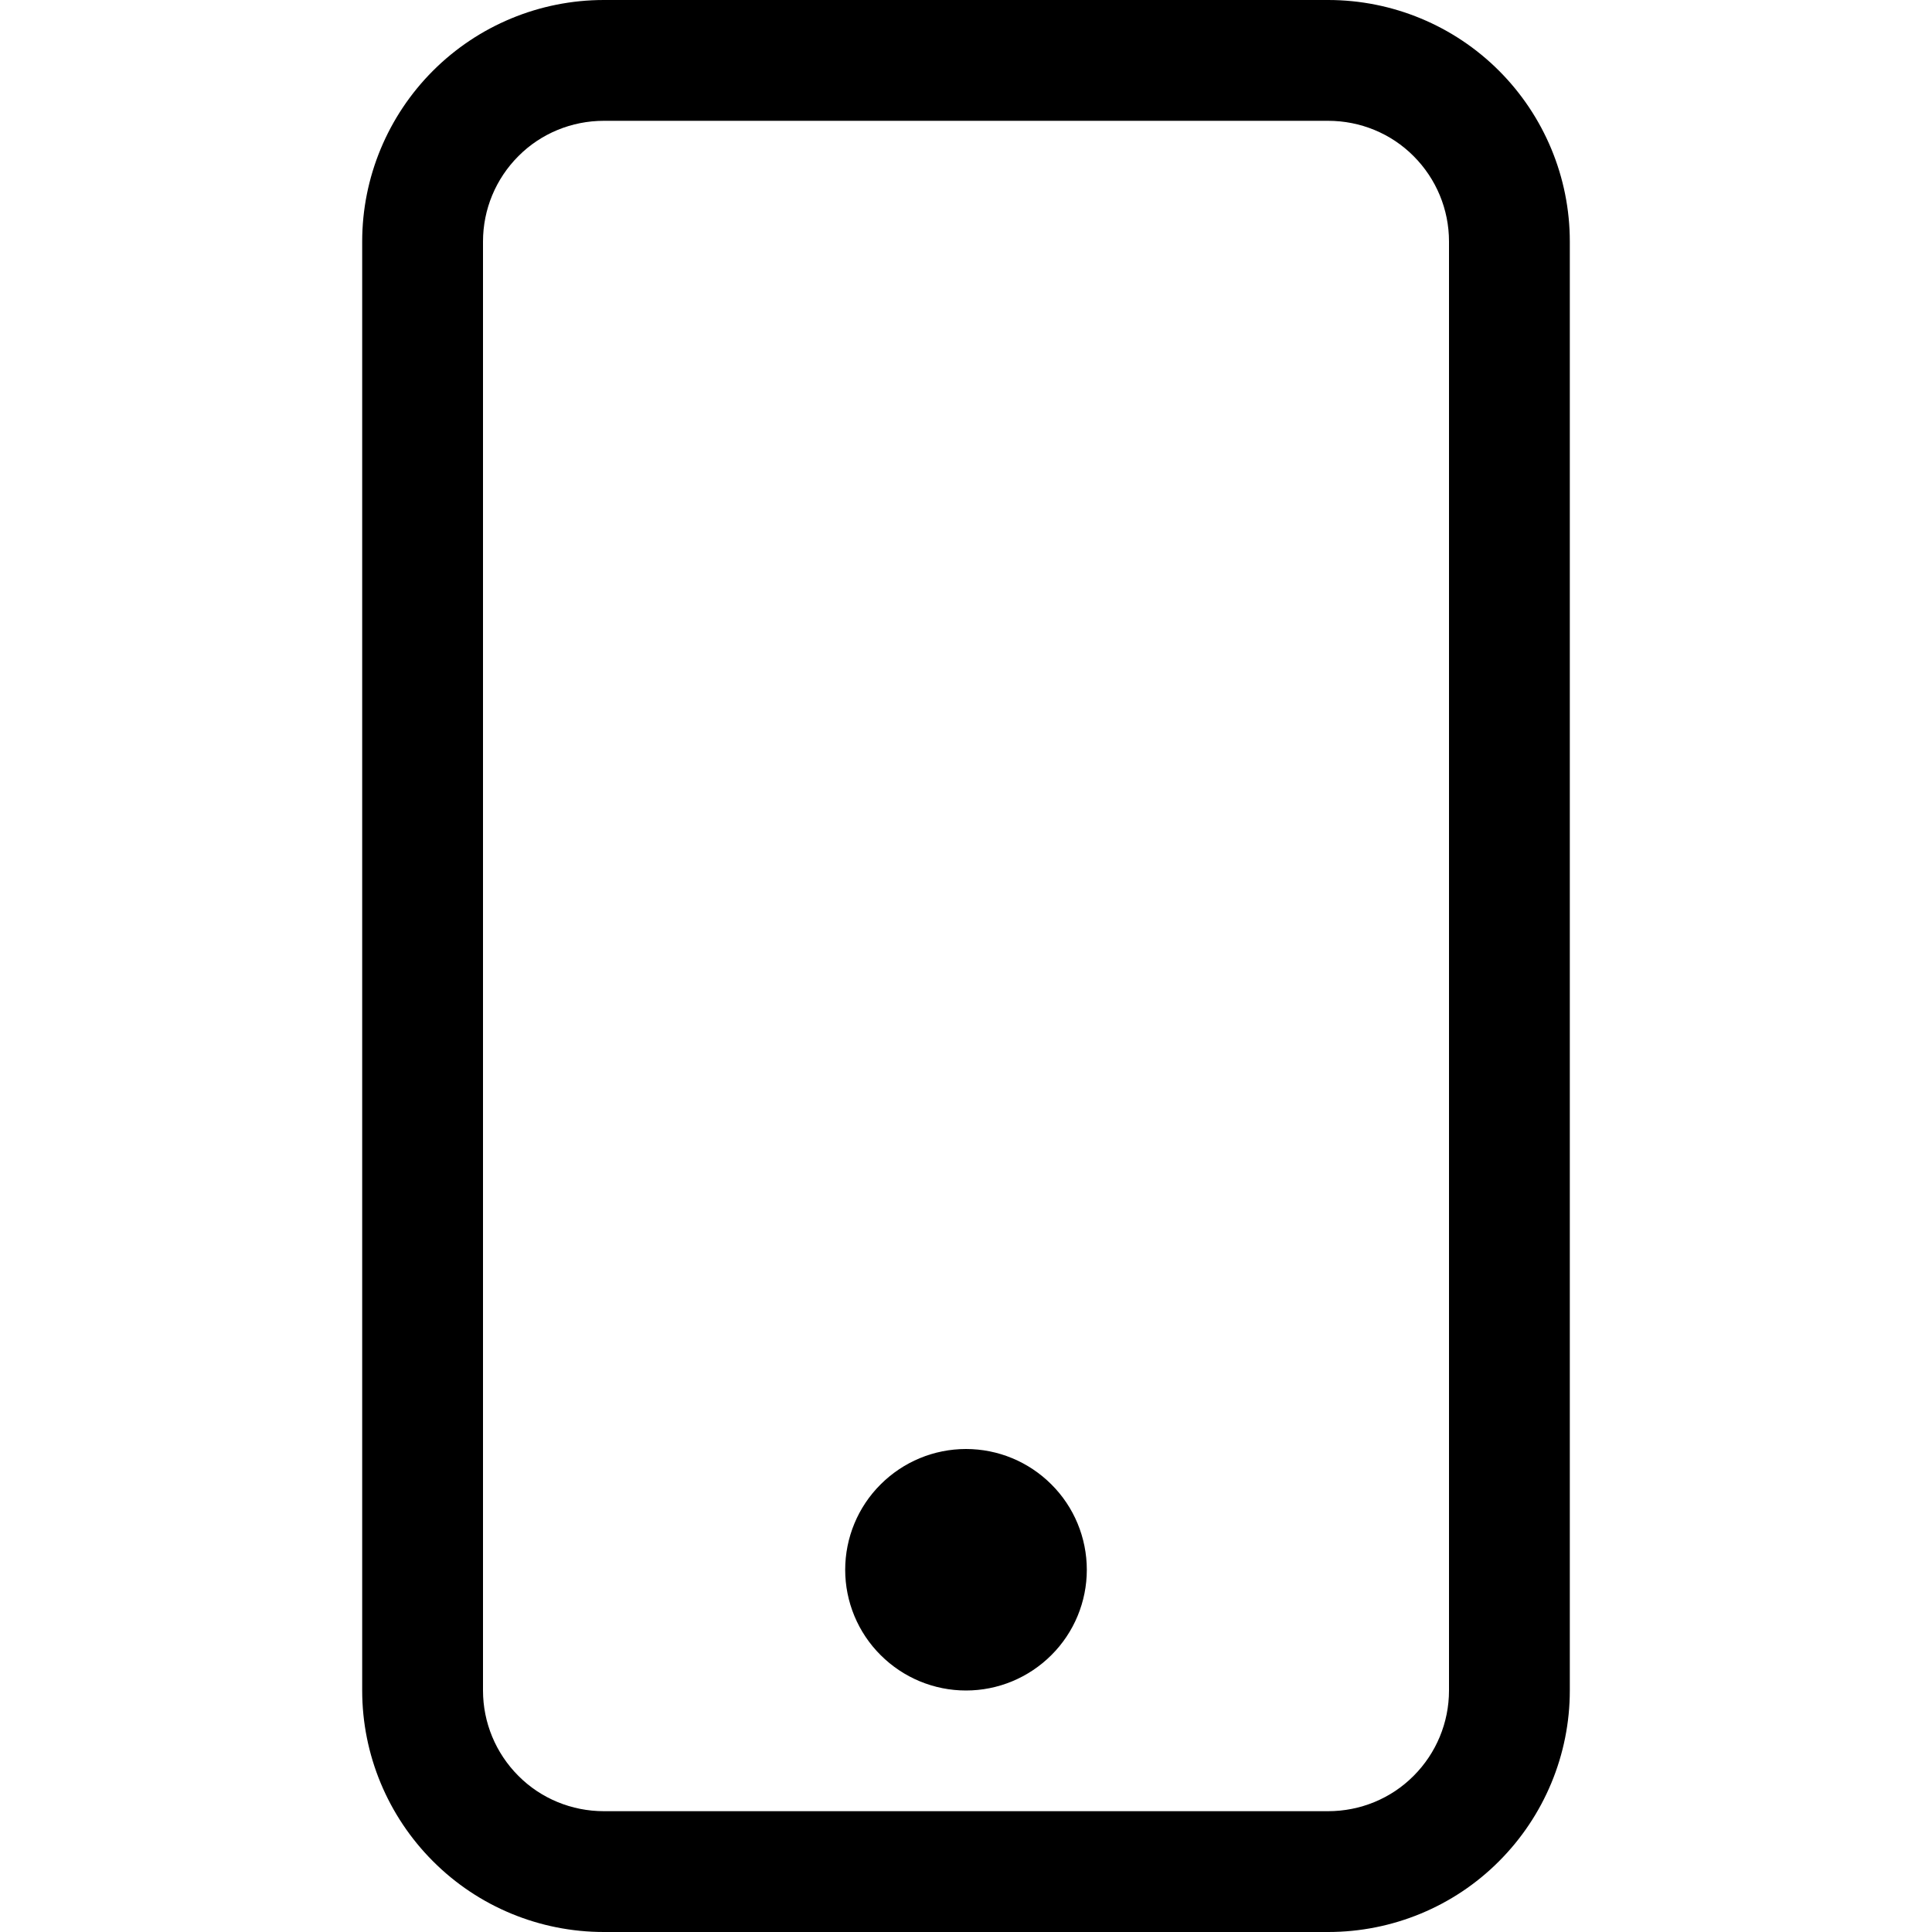 <svg width="15" height="15" viewBox="0 0 15 15" fill="none" xmlns="http://www.w3.org/2000/svg">
<g clip-path="url(#clip0_8102_3401)">
<path d="M10.312 0.938C10.561 0.938 10.8 1.036 10.975 1.212C11.151 1.388 11.25 1.626 11.25 1.875V13.125C11.25 13.374 11.151 13.612 10.975 13.788C10.8 13.964 10.561 14.062 10.312 14.062H4.688C4.439 14.062 4.2 13.964 4.025 13.788C3.849 13.612 3.75 13.374 3.75 13.125V1.875C3.75 1.626 3.849 1.388 4.025 1.212C4.2 1.036 4.439 0.938 4.688 0.938H10.312ZM4.688 0C4.19 0 3.713 0.198 3.362 0.549C3.01 0.901 2.812 1.378 2.812 1.875V13.125C2.812 13.622 3.01 14.099 3.362 14.451C3.713 14.803 4.19 15 4.688 15H10.312C10.81 15 11.287 14.803 11.638 14.451C11.99 14.099 12.188 13.622 12.188 13.125V1.875C12.188 1.378 11.99 0.901 11.638 0.549C11.287 0.198 10.81 0 10.312 0L4.688 0Z" fill="black"/>
<path d="M7.5 13.125C7.749 13.125 7.987 13.026 8.163 12.85C8.339 12.675 8.438 12.436 8.438 12.188C8.438 11.939 8.339 11.7 8.163 11.525C7.987 11.349 7.749 11.25 7.5 11.25C7.251 11.25 7.013 11.349 6.837 11.525C6.661 11.7 6.562 11.939 6.562 12.188C6.562 12.436 6.661 12.675 6.837 12.85C7.013 13.026 7.251 13.125 7.5 13.125Z" fill="black"/>
</g>
<defs>
<clipPath id="clip0_8102_3401">
<rect width="15" height="15" fill="white"/>
</clipPath>
</defs>
</svg>
